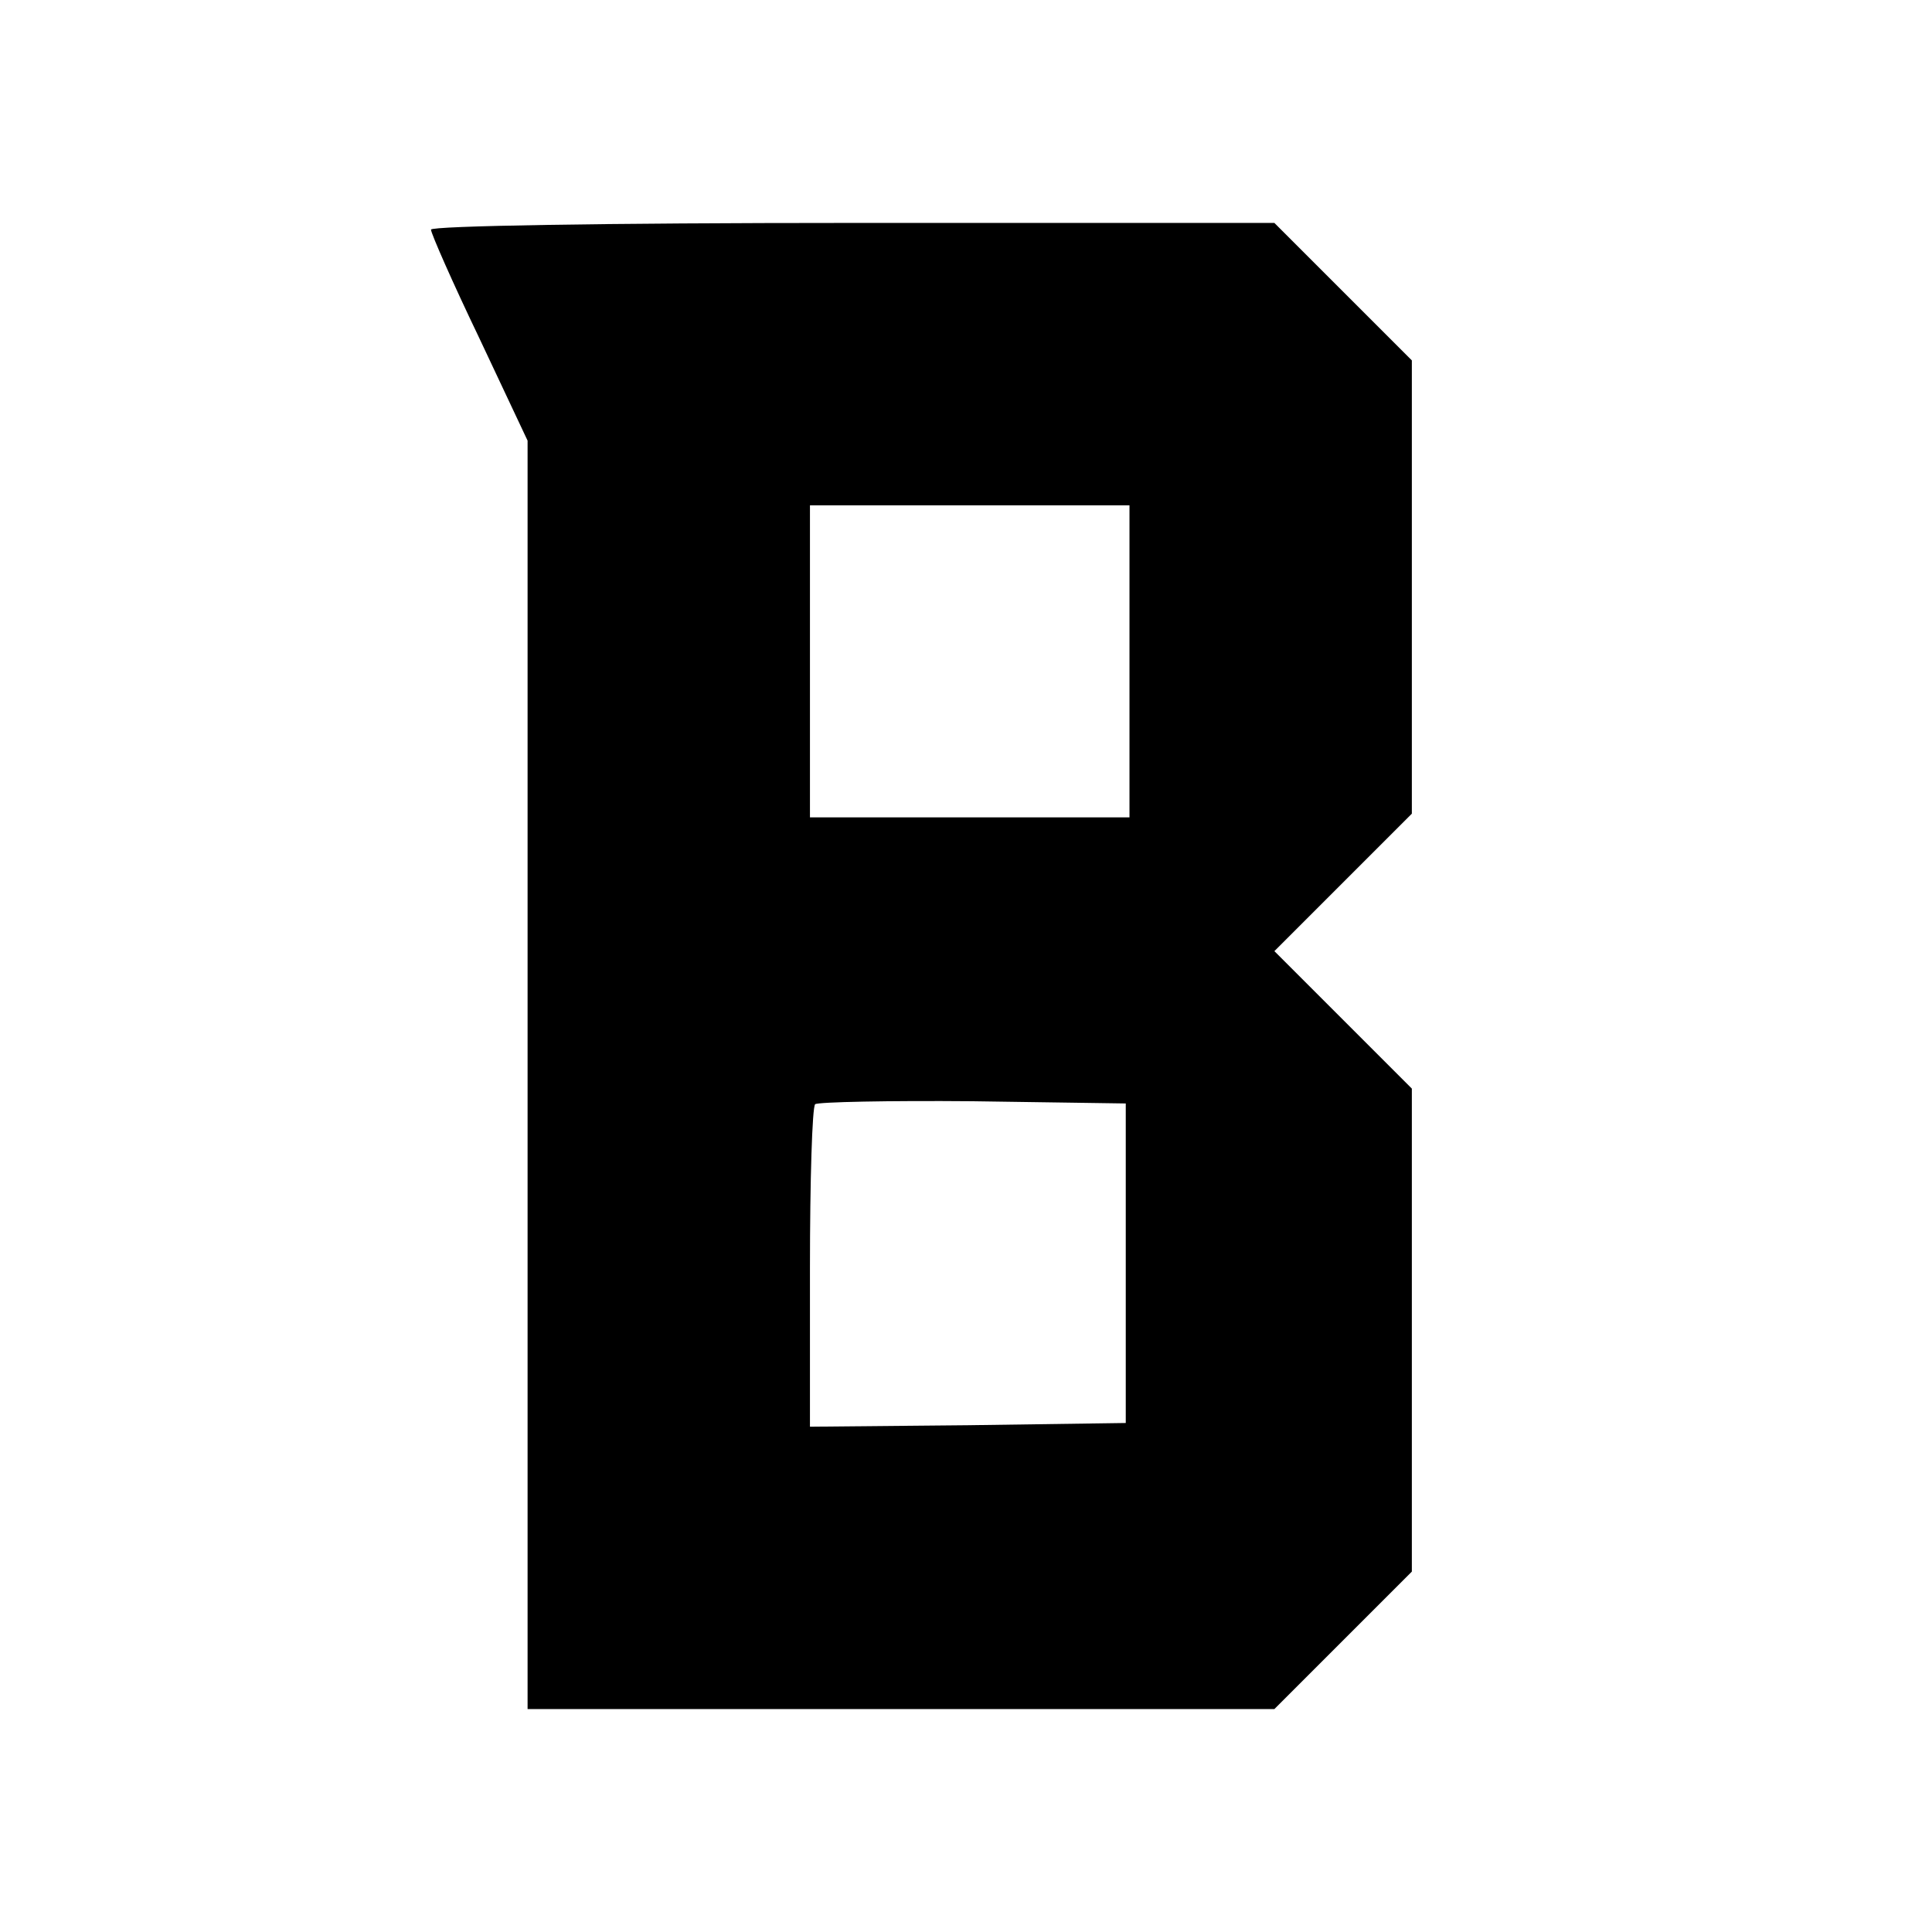<?xml version="1.0" standalone="no"?>
<!DOCTYPE svg PUBLIC "-//W3C//DTD SVG 20010904//EN"
 "http://www.w3.org/TR/2001/REC-SVG-20010904/DTD/svg10.dtd">
<svg version="1.0" xmlns="http://www.w3.org/2000/svg"
 width="260pt" height="260pt" viewBox="0 0 260 260"
 preserveAspectRatio="xMidYMid meet">
<g transform="translate(0,260) scale(0.1,-0.1)"
fill="#000000" stroke="none">
<path d="M580 2291 c0 -5 29 -71 65 -146 l65 -138 0 -853 0 -854 503 0 502 0
93 93 92 92 0 325 0 325 -92 92 -93 93 93 93 92 92 0 305 0 305 -93 93 -92 92
-568 0 c-335 0 -567 -4 -567 -9z m940 -581 l0 -210 -215 0 -215 0 0 210 0 210
215 0 215 0 0 -210z m-5 -810 l0 -215 -212 -3 -213 -2 0 213 c0 118 3 217 7
221 4 3 99 5 212 4 l206 -3 0 -215z"/>
</g>
</svg>
